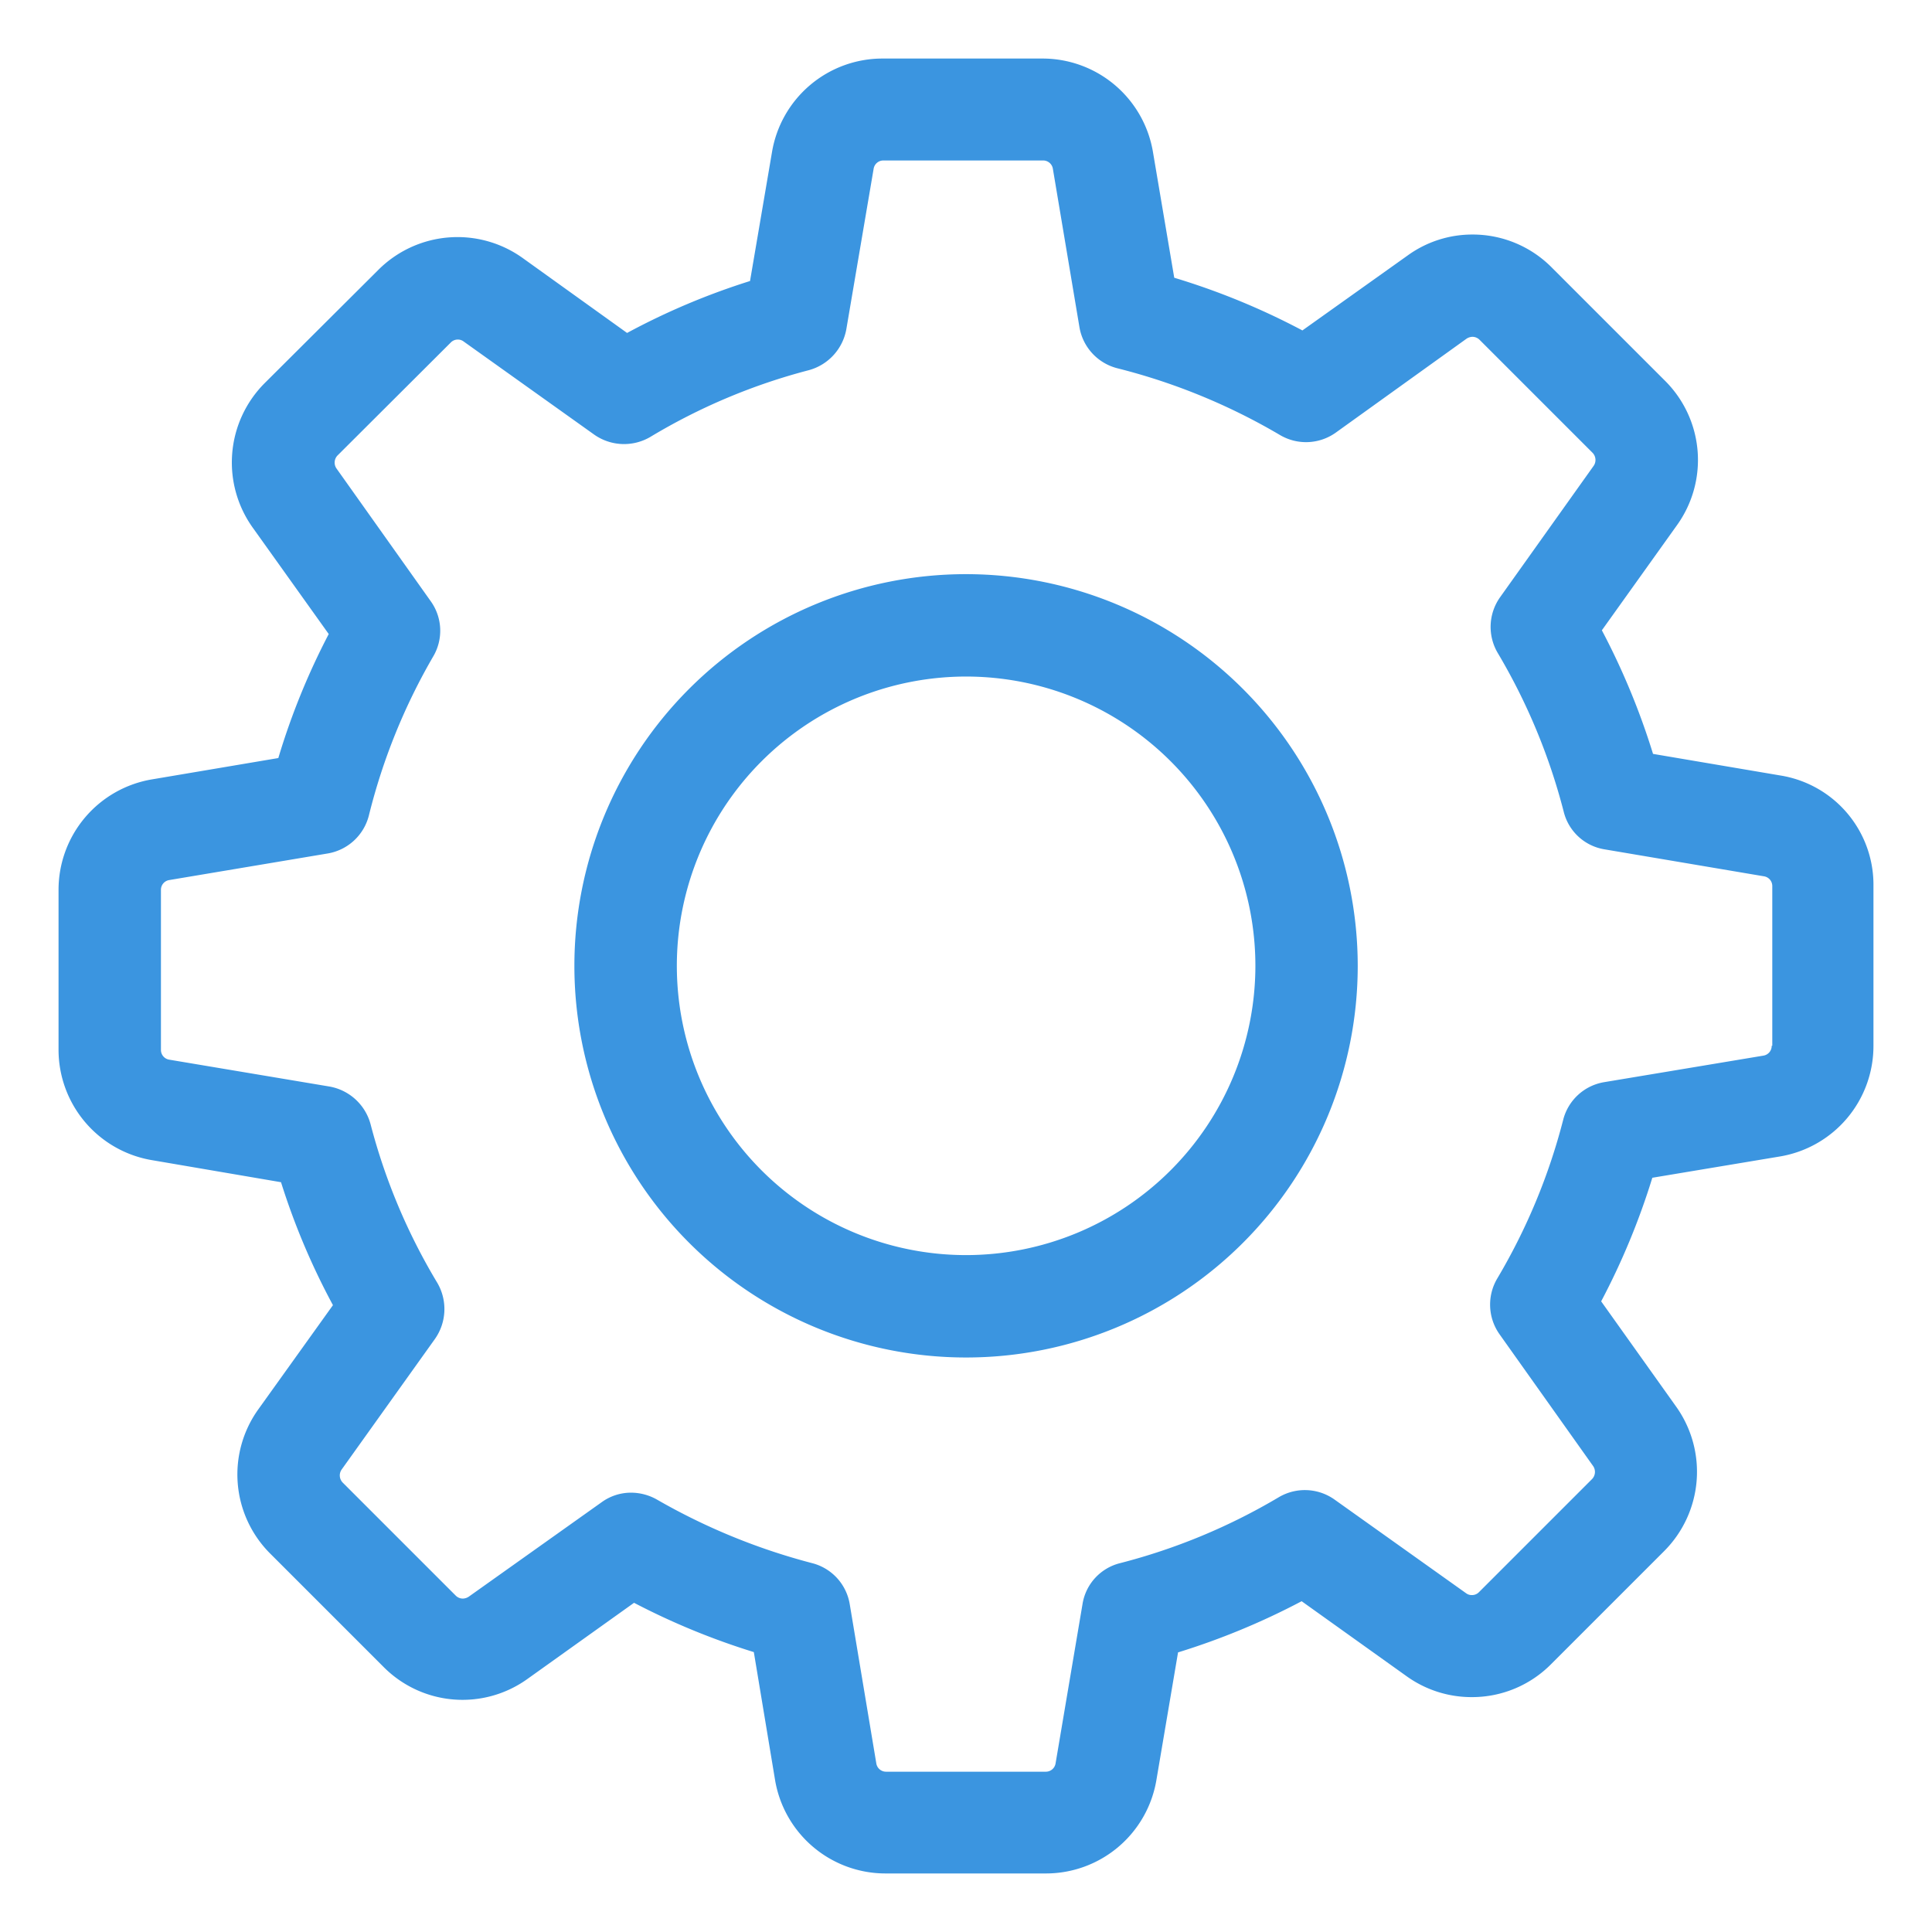 <svg xmlns="http://www.w3.org/2000/svg" width="33" height="33" viewBox="0 0 33 33">
  <defs>
    <style>
      .cls-1 {
        fill: #3b95e0;
        fill-rule: evenodd;
      }
    </style>
  </defs>
  <path class="cls-1" d="M30.411,13.246l-2.176-.369a12.27,12.27,0,0,0-.874-2.111l1.282-1.794A1.909,1.909,0,0,0,28.436,6.5l-1.93-1.93a1.9,1.9,0,0,0-1.353-.564,1.881,1.881,0,0,0-1.107.356l-1.8,1.282a12.171,12.171,0,0,0-2.189-.9L19.694,2.6A1.913,1.913,0,0,0,17.8,1H15.077a1.913,1.913,0,0,0-1.891,1.6L12.811,4.8a11.974,11.974,0,0,0-2.1.887L8.926,4.406a1.912,1.912,0,0,0-2.467.207L4.522,6.543A1.917,1.917,0,0,0,4.315,9.01l1.3,1.82a12,12,0,0,0-.861,2.118l-2.15.363A1.913,1.913,0,0,0,1,15.2v2.726a1.913,1.913,0,0,0,1.6,1.891l2.2,0.376a11.978,11.978,0,0,0,.887,2.1L4.412,24.073a1.909,1.909,0,0,0,.207,2.467l1.93,1.93a1.9,1.9,0,0,0,2.461.207l1.82-1.3a12.206,12.206,0,0,0,2.046.842L13.238,30.4A1.913,1.913,0,0,0,15.129,32h2.733a1.913,1.913,0,0,0,1.891-1.6l0.369-2.176a12.265,12.265,0,0,0,2.111-.874l1.794,1.282a1.9,1.9,0,0,0,1.114.356h0a1.9,1.9,0,0,0,1.353-.563l1.93-1.93a1.917,1.917,0,0,0,.207-2.467l-1.282-1.8a12.2,12.2,0,0,0,.874-2.111l2.176-.363A1.913,1.913,0,0,0,32,17.863V15.137A1.89,1.89,0,0,0,30.411,13.246Zm-0.149,4.617a0.168,0.168,0,0,1-.142.168l-2.719.453a0.869,0.869,0,0,0-.7.641,10.361,10.361,0,0,1-1.127,2.713,0.876,0.876,0,0,0,.039.952l1.6,2.253a0.176,0.176,0,0,1-.019.22l-1.93,1.93a0.164,0.164,0,0,1-.123.052,0.159,0.159,0,0,1-.1-0.032l-2.247-1.6a0.875,0.875,0,0,0-.952-0.039A10.36,10.36,0,0,1,19.131,26.7a0.859,0.859,0,0,0-.641.7l-0.46,2.72a0.168,0.168,0,0,1-.168.142H15.136a0.168,0.168,0,0,1-.168-0.142L14.514,27.4a0.869,0.869,0,0,0-.641-0.7,10.757,10.757,0,0,1-2.655-1.088,0.9,0.9,0,0,0-.44-0.116,0.852,0.852,0,0,0-.5.162L8.006,27.273a0.193,0.193,0,0,1-.1.032,0.172,0.172,0,0,1-.123-0.052l-1.93-1.93a0.176,0.176,0,0,1-.019-0.22L7.43,22.869a0.887,0.887,0,0,0,.039-0.958A10.274,10.274,0,0,1,6.329,19.2a0.887,0.887,0,0,0-.7-0.641L2.891,18.1a0.168,0.168,0,0,1-.142-0.168V15.2a0.168,0.168,0,0,1,.142-0.168l2.7-.453A0.875,0.875,0,0,0,6.3,13.932,10.36,10.36,0,0,1,7.4,11.212a0.865,0.865,0,0,0-.045-0.946L5.746,8a0.176,0.176,0,0,1,.019-0.22L7.7,5.85A0.165,0.165,0,0,1,7.818,5.8a0.16,0.16,0,0,1,.1.032L10.15,7.424a0.886,0.886,0,0,0,.958.039,10.281,10.281,0,0,1,2.707-1.14,0.887,0.887,0,0,0,.641-0.7l0.466-2.739a0.168,0.168,0,0,1,.168-0.143h2.726a0.168,0.168,0,0,1,.168.143l0.453,2.7a0.875,0.875,0,0,0,.647.706,10.527,10.527,0,0,1,2.778,1.14,0.875,0.875,0,0,0,.952-0.039L25.05,5.785a0.193,0.193,0,0,1,.1-0.032,0.173,0.173,0,0,1,.123.052l1.93,1.93a0.176,0.176,0,0,1,.019.22l-1.6,2.247a0.875,0.875,0,0,0-.039.952,10.372,10.372,0,0,1,1.127,2.713,0.86,0.86,0,0,0,.7.641l2.72,0.46a0.168,0.168,0,0,1,.142.168v2.726H30.262ZM16.5,9.807A6.69,6.69,0,1,0,23.191,16.5,6.694,6.694,0,0,0,16.5,9.807Zm0,11.631A4.941,4.941,0,1,1,21.443,16.5,4.944,4.944,0,0,1,16.5,21.438Z"/>
</svg>
